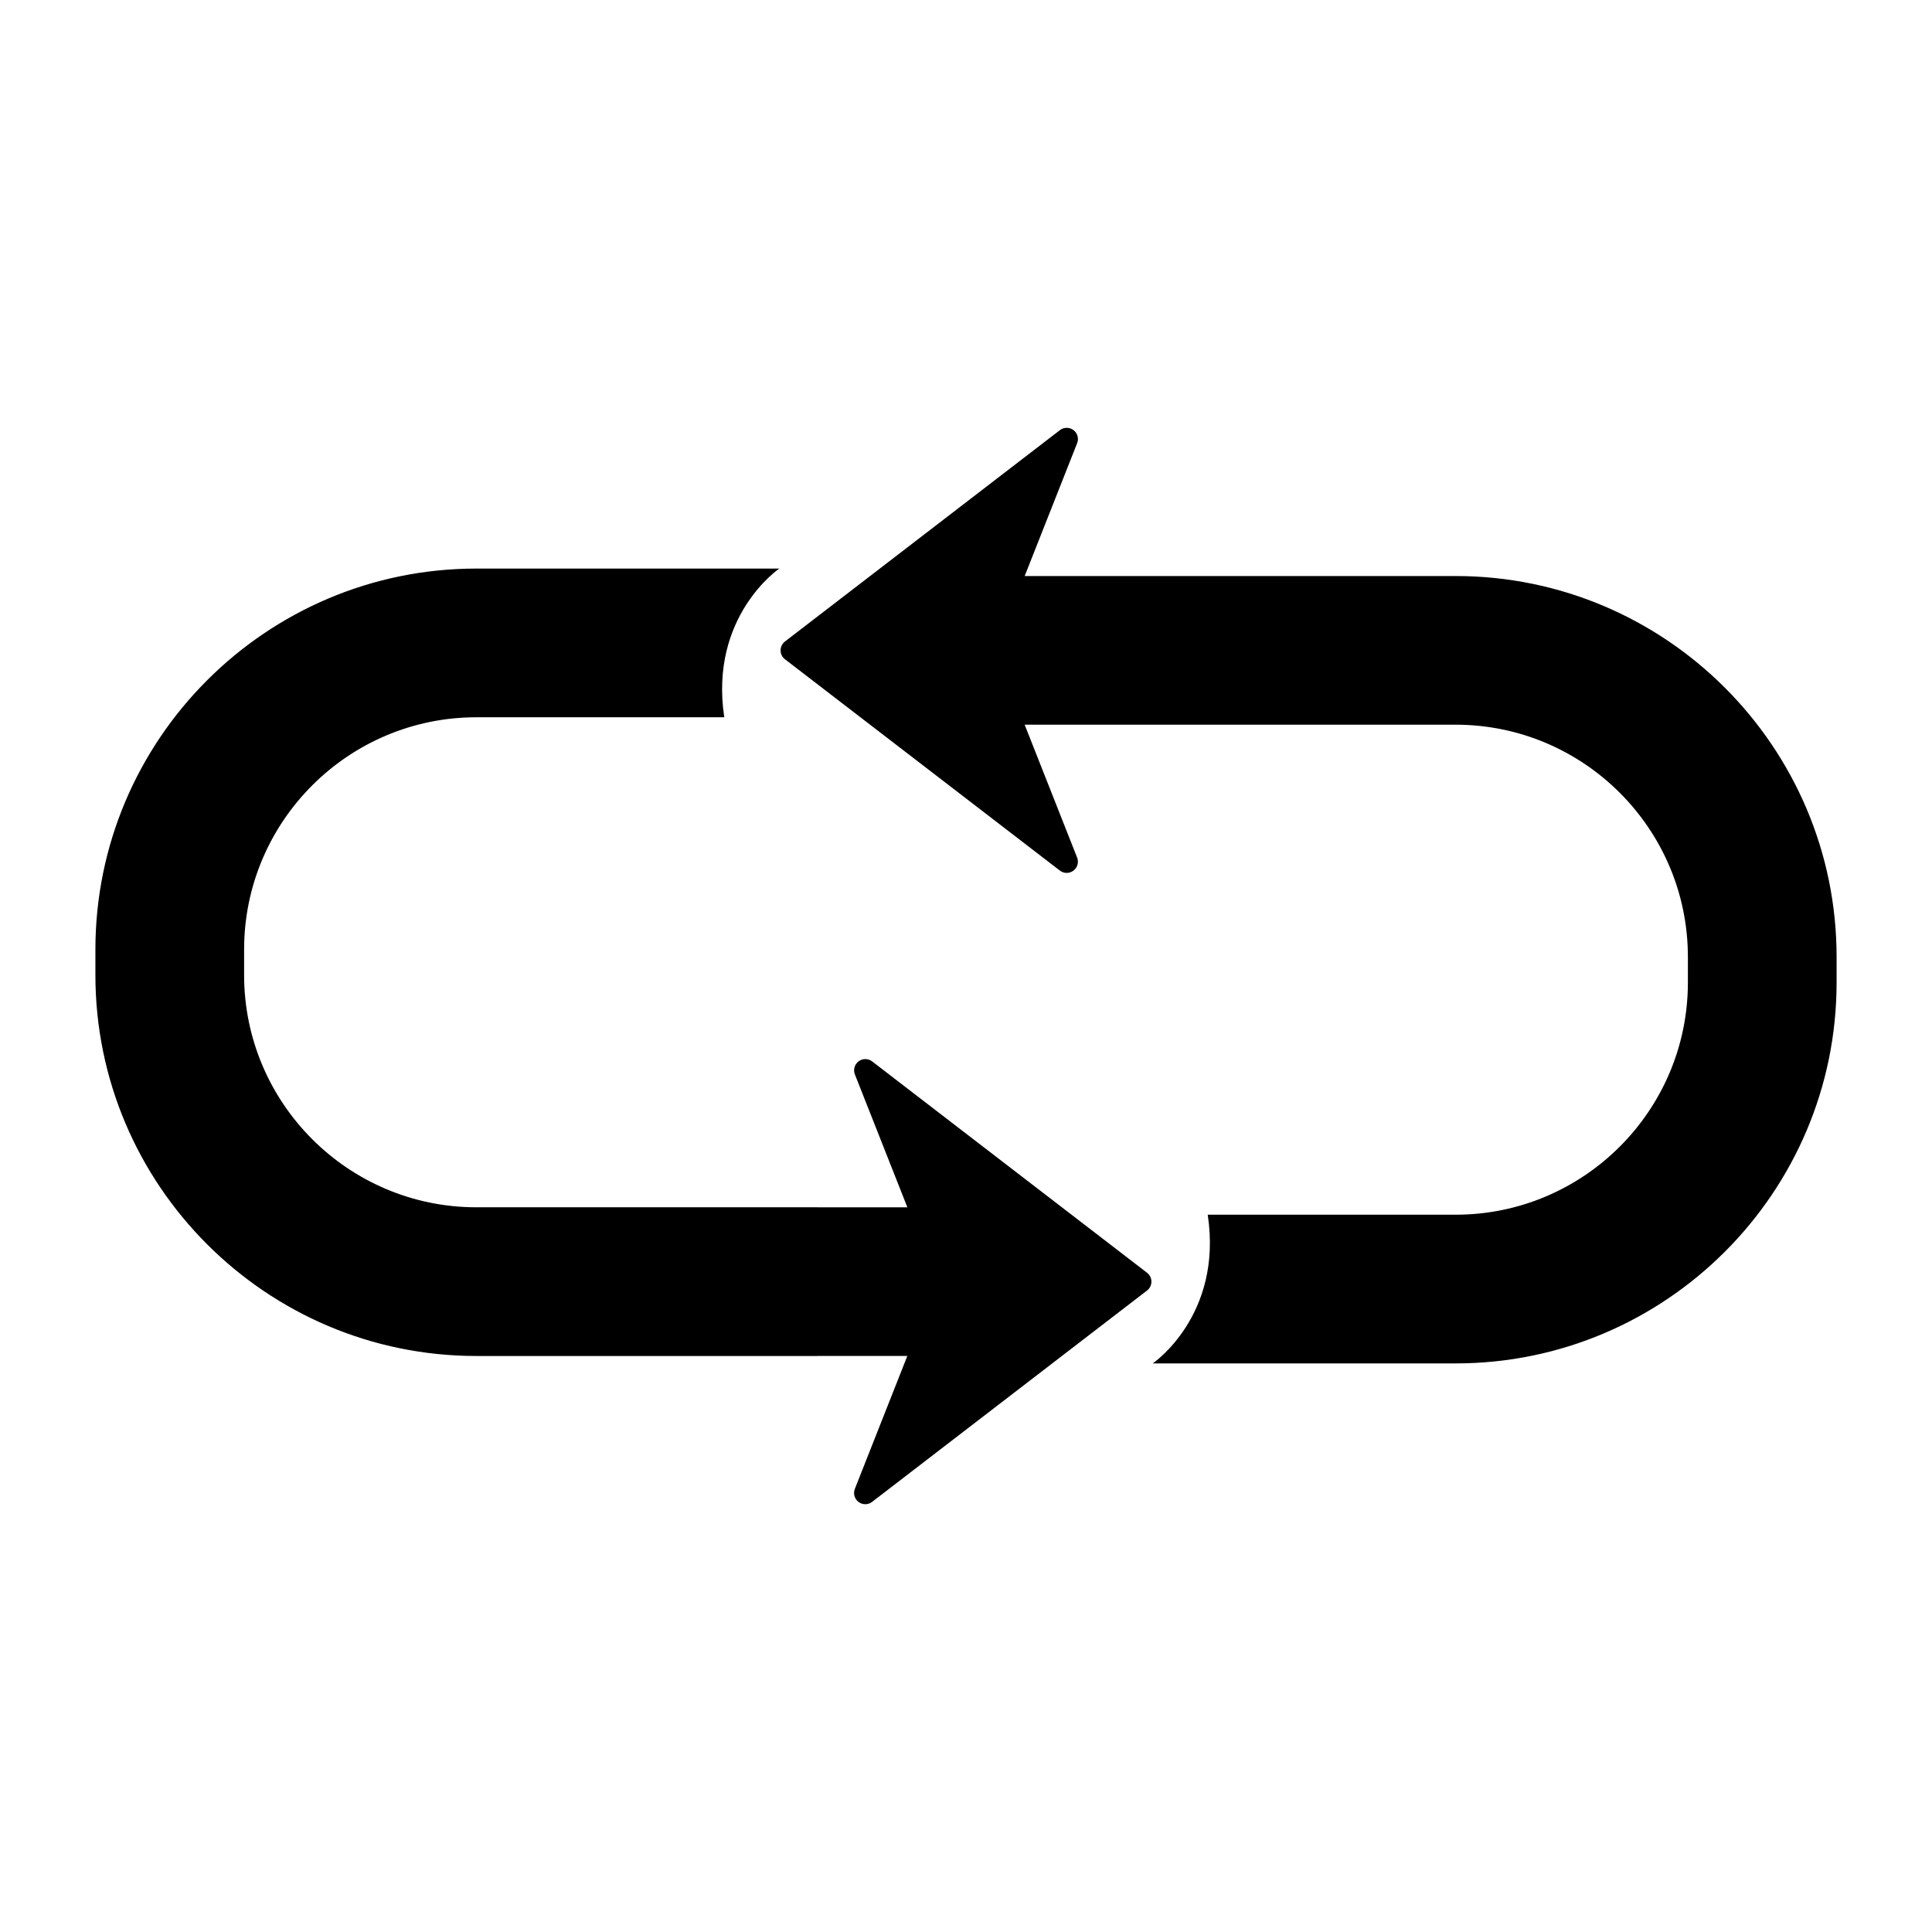 <?xml version="1.0" encoding="utf-8"?>
<!-- Generator: Adobe Illustrator 16.0.0, SVG Export Plug-In . SVG Version: 6.00 Build 0)  -->
<!DOCTYPE svg PUBLIC "-//W3C//DTD SVG 1.1//EN" "http://www.w3.org/Graphics/SVG/1.1/DTD/svg11.dtd">
<svg version="1.1" id="Layer_3" xmlns="http://www.w3.org/2000/svg" xmlns:xlink="http://www.w3.org/1999/xlink" x="0px" y="0px"
	 width="100px" height="100px" viewBox="0 0 100 100" enable-background="new 0 0 100 100" xml:space="preserve">
<path d="M95.062,49.532v1.321c0,10.873-8.846,19.717-19.718,19.717H59.665c0,0,3.638-2.467,2.847-7.697h12.832
	c6.629,0,12.021-5.392,12.021-12.021v-1.321c0-6.629-5.393-12.021-12.021-12.021H57.691V37.51h-4.655l2.716,6.878
	c0.096,0.243,0.018,0.519-0.19,0.676c-0.209,0.158-0.496,0.157-0.703-0.003L40.63,34.124c-0.144-0.11-0.227-0.28-0.227-0.46
	s0.083-0.351,0.227-0.461l14.229-10.938c0.104-0.082,0.229-0.121,0.354-0.121c0.123,0,0.246,0.038,0.35,0.117
	c0.208,0.157,0.286,0.434,0.19,0.676l-2.716,6.879h4.655v-0.001h17.652C86.216,29.814,95.062,38.66,95.062,49.532z M45.142,54.938
	c-0.207-0.159-0.494-0.16-0.703-0.002c-0.208,0.157-0.286,0.434-0.19,0.676l2.716,6.878h-4.655v-0.001H24.656
	c-6.629,0-12.021-5.393-12.021-12.021v-1.321c0-6.628,5.393-12.021,12.021-12.021h12.832c-0.791-5.229,2.847-7.697,2.847-7.697
	H24.656c-10.872,0-19.718,8.845-19.718,19.718v1.321c0,10.873,8.846,19.718,19.718,19.718h17.652v-0.001h4.655l-2.716,6.878
	c-0.096,0.243-0.018,0.52,0.19,0.677c0.104,0.079,0.227,0.117,0.35,0.117c0.124,0,0.25-0.039,0.354-0.121L59.37,66.798
	c0.144-0.11,0.227-0.28,0.227-0.461s-0.083-0.35-0.227-0.46L45.142,54.938z"/>
</svg>
